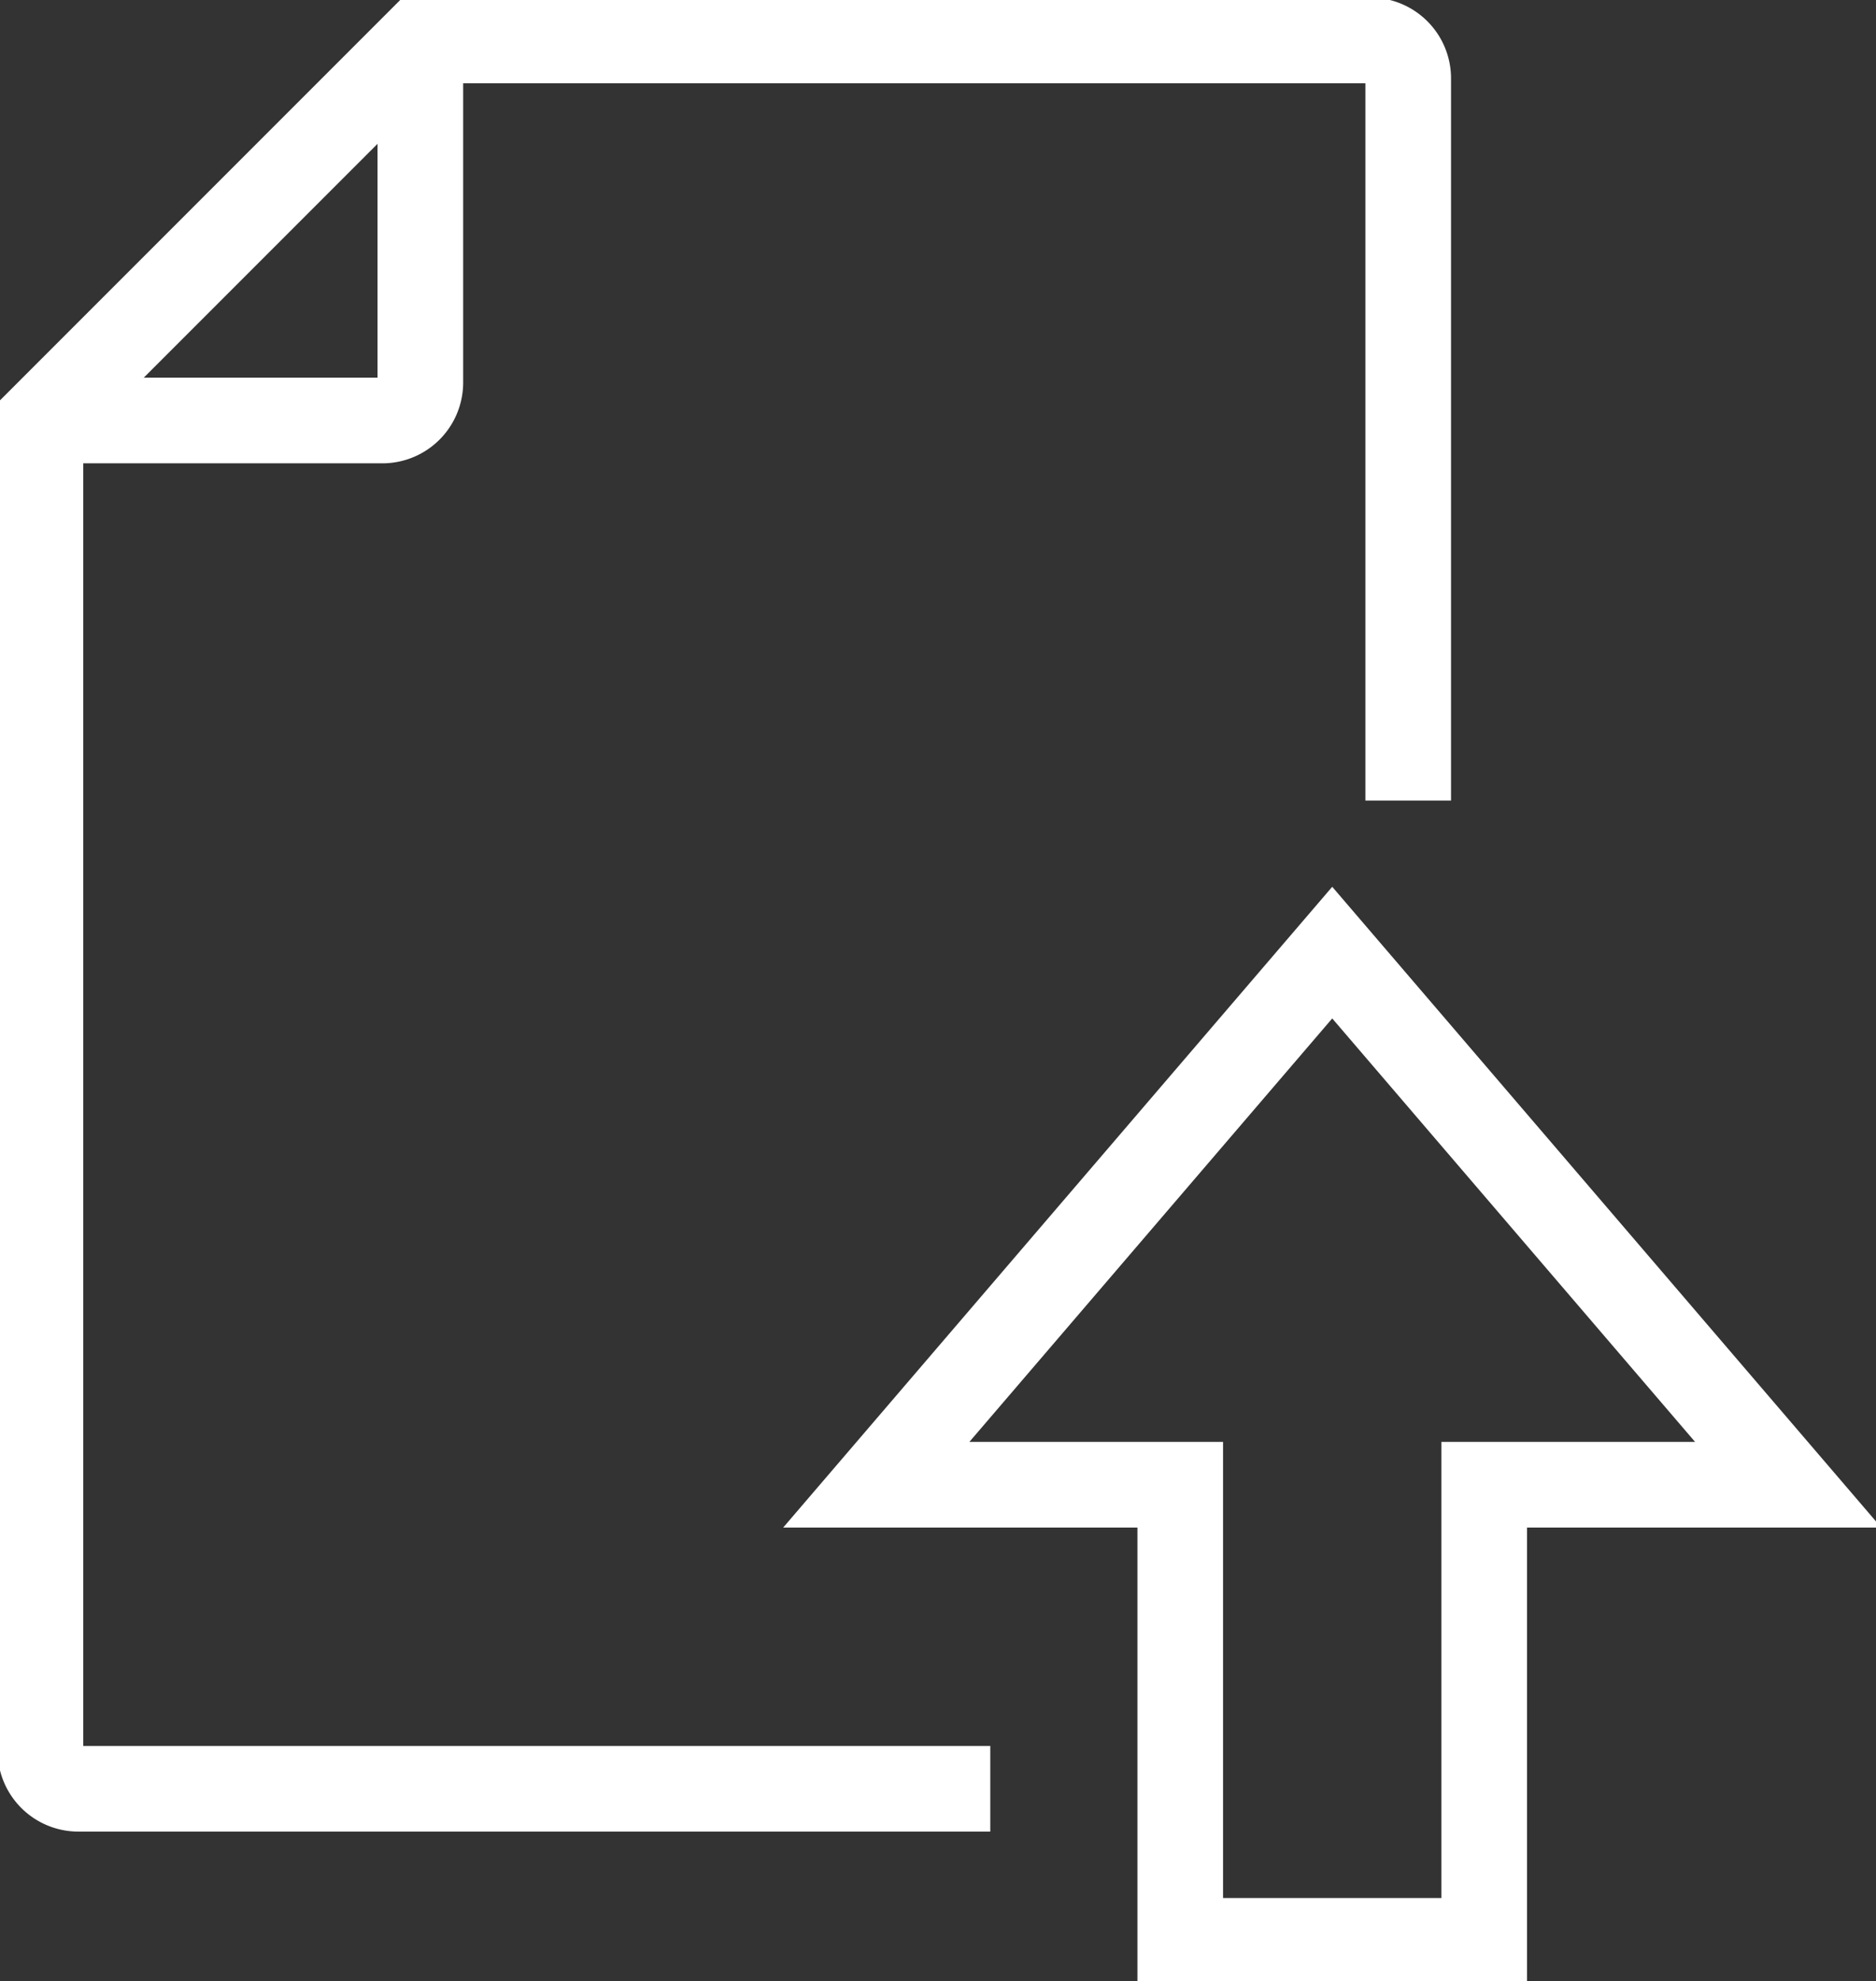 <svg xmlns="http://www.w3.org/2000/svg" xmlns:xlink="http://www.w3.org/1999/xlink" id="icono_verde_2" data-name="icono verde 2" width="109.533" height="115.637" viewBox="0 0 109.533 115.637"><rect x="0" y="0" width="109.533" height="115.637" fill="#333333" stroke="none"/><defs><clipPath id="clip-path"><rect id="Rect&#xE1;ngulo_161" data-name="Rect&#xE1;ngulo 161" width="109.533" height="115.636" fill="none"></rect></clipPath></defs><g id="Grupo_452" data-name="Grupo 452" clip-path="url(#clip-path)"><path id="Trazado_636" data-name="Trazado 636" d="M89.713,89.978V116.6H71.966V89.978H54.219L80.84,58.921l26.62,31.057Z" transform="translate(-3.056 -3.321)" fill="none" stroke="#fff" stroke-miterlimit="10" stroke-width="5"></path><path id="Trazado_637" data-name="Trazado 637" d="M24.684,2.5V22.466a2.218,2.218,0,0,1-2.218,2.218H2.5" transform="translate(-0.141 -0.141)" fill="none" stroke="#fff" stroke-miterlimit="10" stroke-width="5"></path><path id="Trazado_638" data-name="Trazado 638" d="M57.96,104.544H4.718A2.218,2.218,0,0,1,2.5,102.326V24.684L24.684,2.5h55.46a2.219,2.219,0,0,1,2.218,2.218V46.867" transform="translate(-0.141 -0.141)" fill="none" stroke="#fff" stroke-miterlimit="10" stroke-width="5"></path></g></svg>